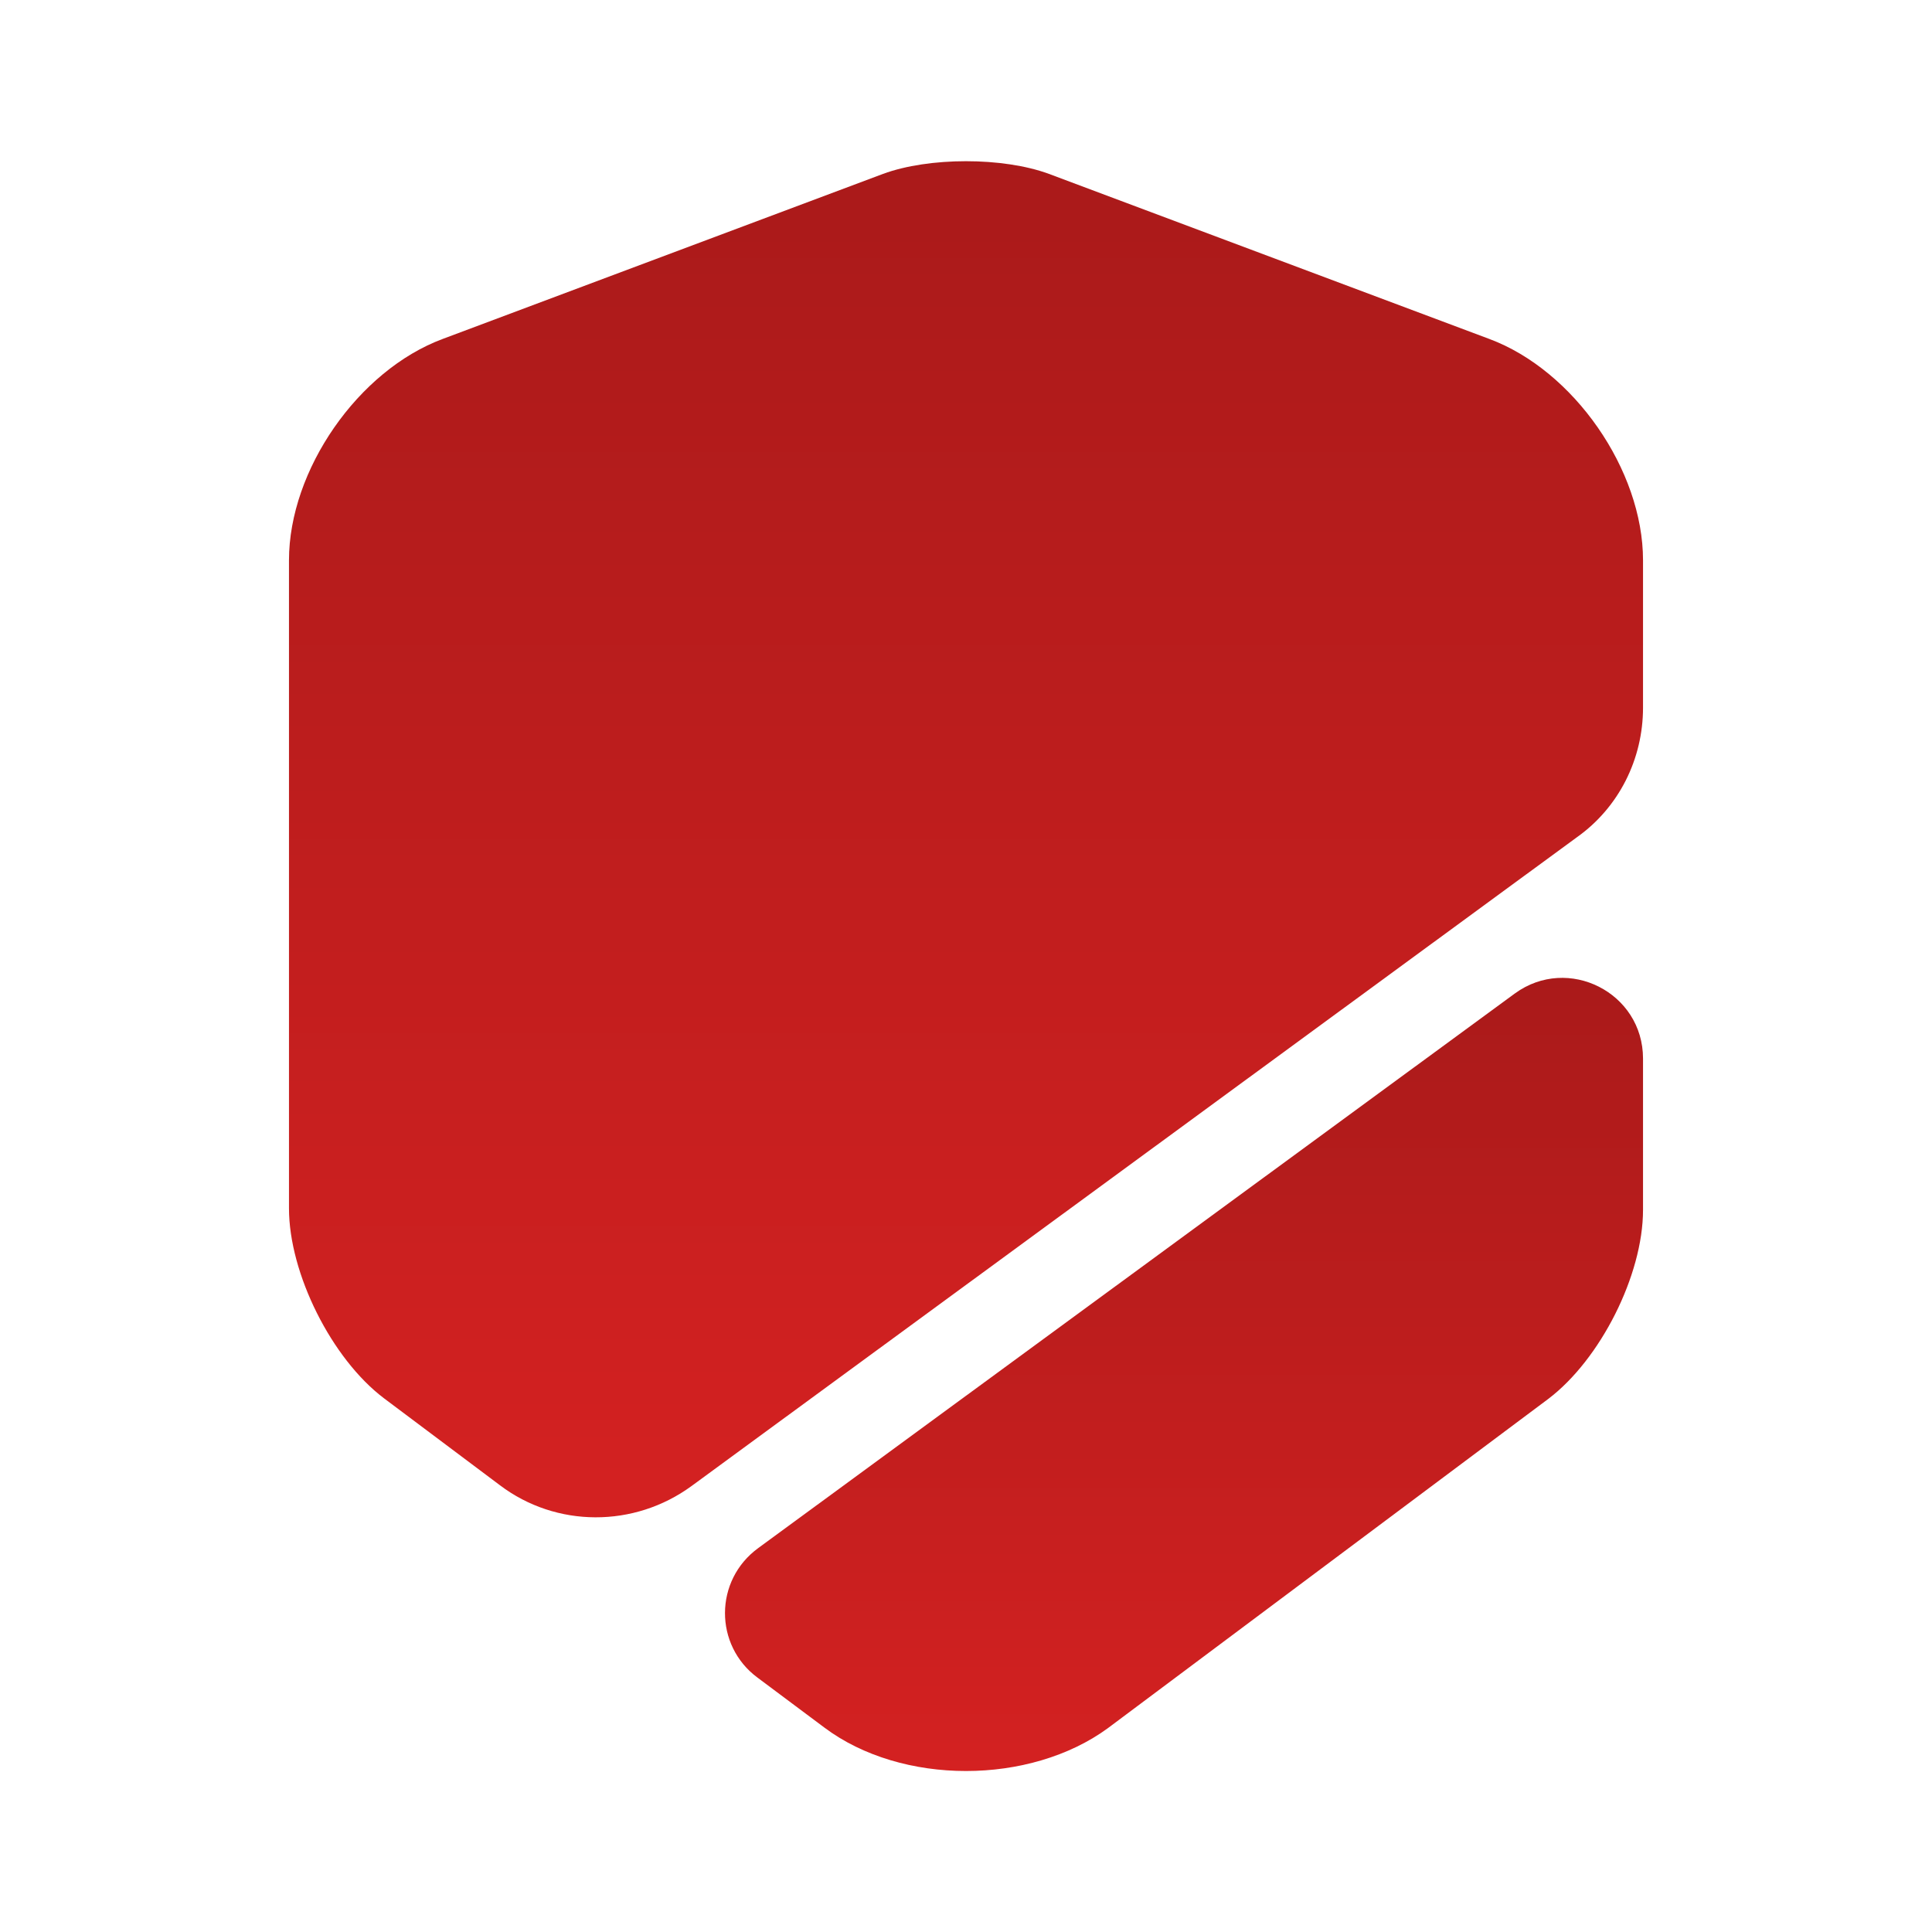<?xml version="1.0" encoding="UTF-8"?>
<svg xmlns="http://www.w3.org/2000/svg" width="40" height="40" viewBox="0 0 40 40" fill="none">
  <path d="M34.017 11.6V14.65C34.017 15.717 33.517 16.717 32.65 17.333L14.317 30.767C13.133 31.633 11.517 31.633 10.35 30.75L7.95 28.95C6.867 28.133 5.983 26.367 5.983 25.017V11.6C5.983 9.733 7.417 7.667 9.167 7.017L18.283 3.6C19.233 3.25 20.767 3.25 21.717 3.6L30.833 7.017C32.583 7.667 34.017 9.733 34.017 11.6Z" fill="url(#paint0_linear_1603_4310)"></path>
  <path d="M31.366 20.567C32.467 19.767 34.017 20.55 34.017 21.917V25.05C34.017 26.4 33.133 28.15 32.05 28.967L22.933 35.783C22.133 36.367 21.067 36.667 20 36.667C18.933 36.667 17.866 36.367 17.067 35.767L15.683 34.733C14.783 34.067 14.783 32.717 15.7 32.05L31.366 20.567Z" fill="url(#paint1_linear_1603_4310)"></path>
  <defs>
    <linearGradient id="paint0_linear_1603_4310" x1="20.001" y1="3.338" x2="20.001" y2="31.415" gradientUnits="userSpaceOnUse">
      <stop stop-color="#AA1A1A"></stop>
      <stop offset="1" stop-color="#D42121"></stop>
    </linearGradient>
    <linearGradient id="paint1_linear_1603_4310" x1="24.514" y1="20.246" x2="24.514" y2="36.667" gradientUnits="userSpaceOnUse">
      <stop stop-color="#AA1A1A"></stop>
      <stop offset="1" stop-color="#D42121"></stop>
    </linearGradient>
  </defs>
</svg>
